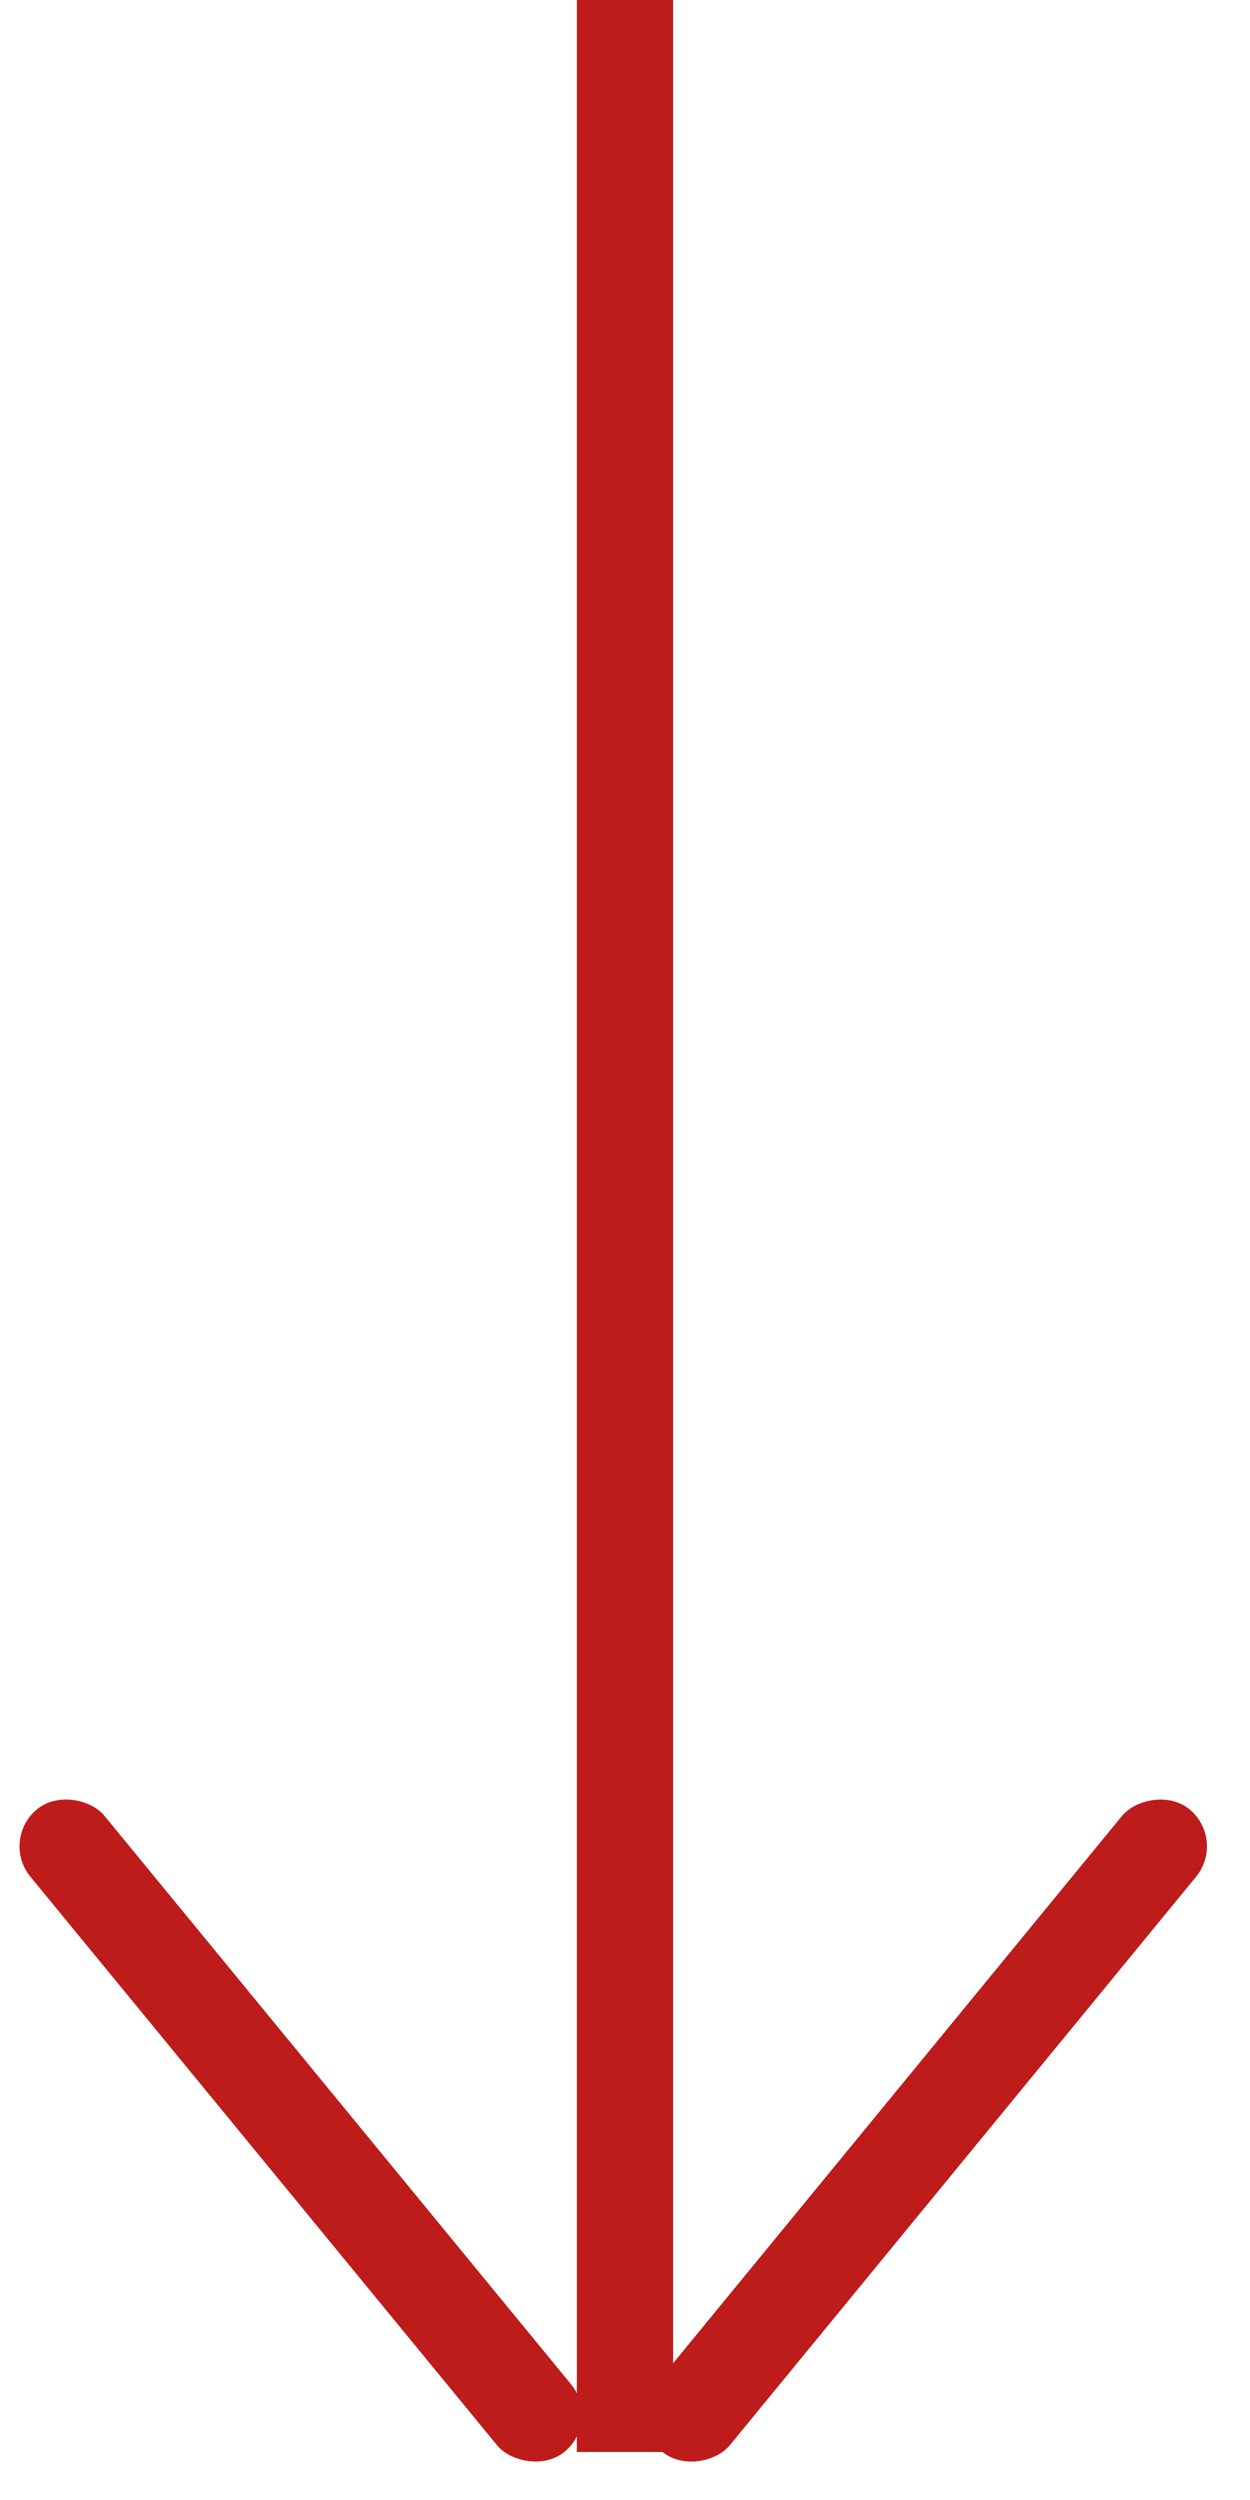 <svg width="26" height="52" viewBox="0 0 26 52" fill="none" xmlns="http://www.w3.org/2000/svg">
    <line x1="13" y1="51" x2="13" stroke="#BE1B1B" stroke-width="2"/>
    <line x1="13" y1="51" x2="13" stroke="#BE1B1B" stroke-width="2"/>
    <rect y="38.265" width="1.994" height="17.291" rx="0.997" transform="rotate(-39.378 0 38.265)" fill="#BE1B1B"/>
    <rect width="1.994" height="17.291" rx="0.997" transform="matrix(-0.773 -0.634 -0.634 0.773 25.511 38.265)" fill="#BE1B1B"/>
</svg>
    